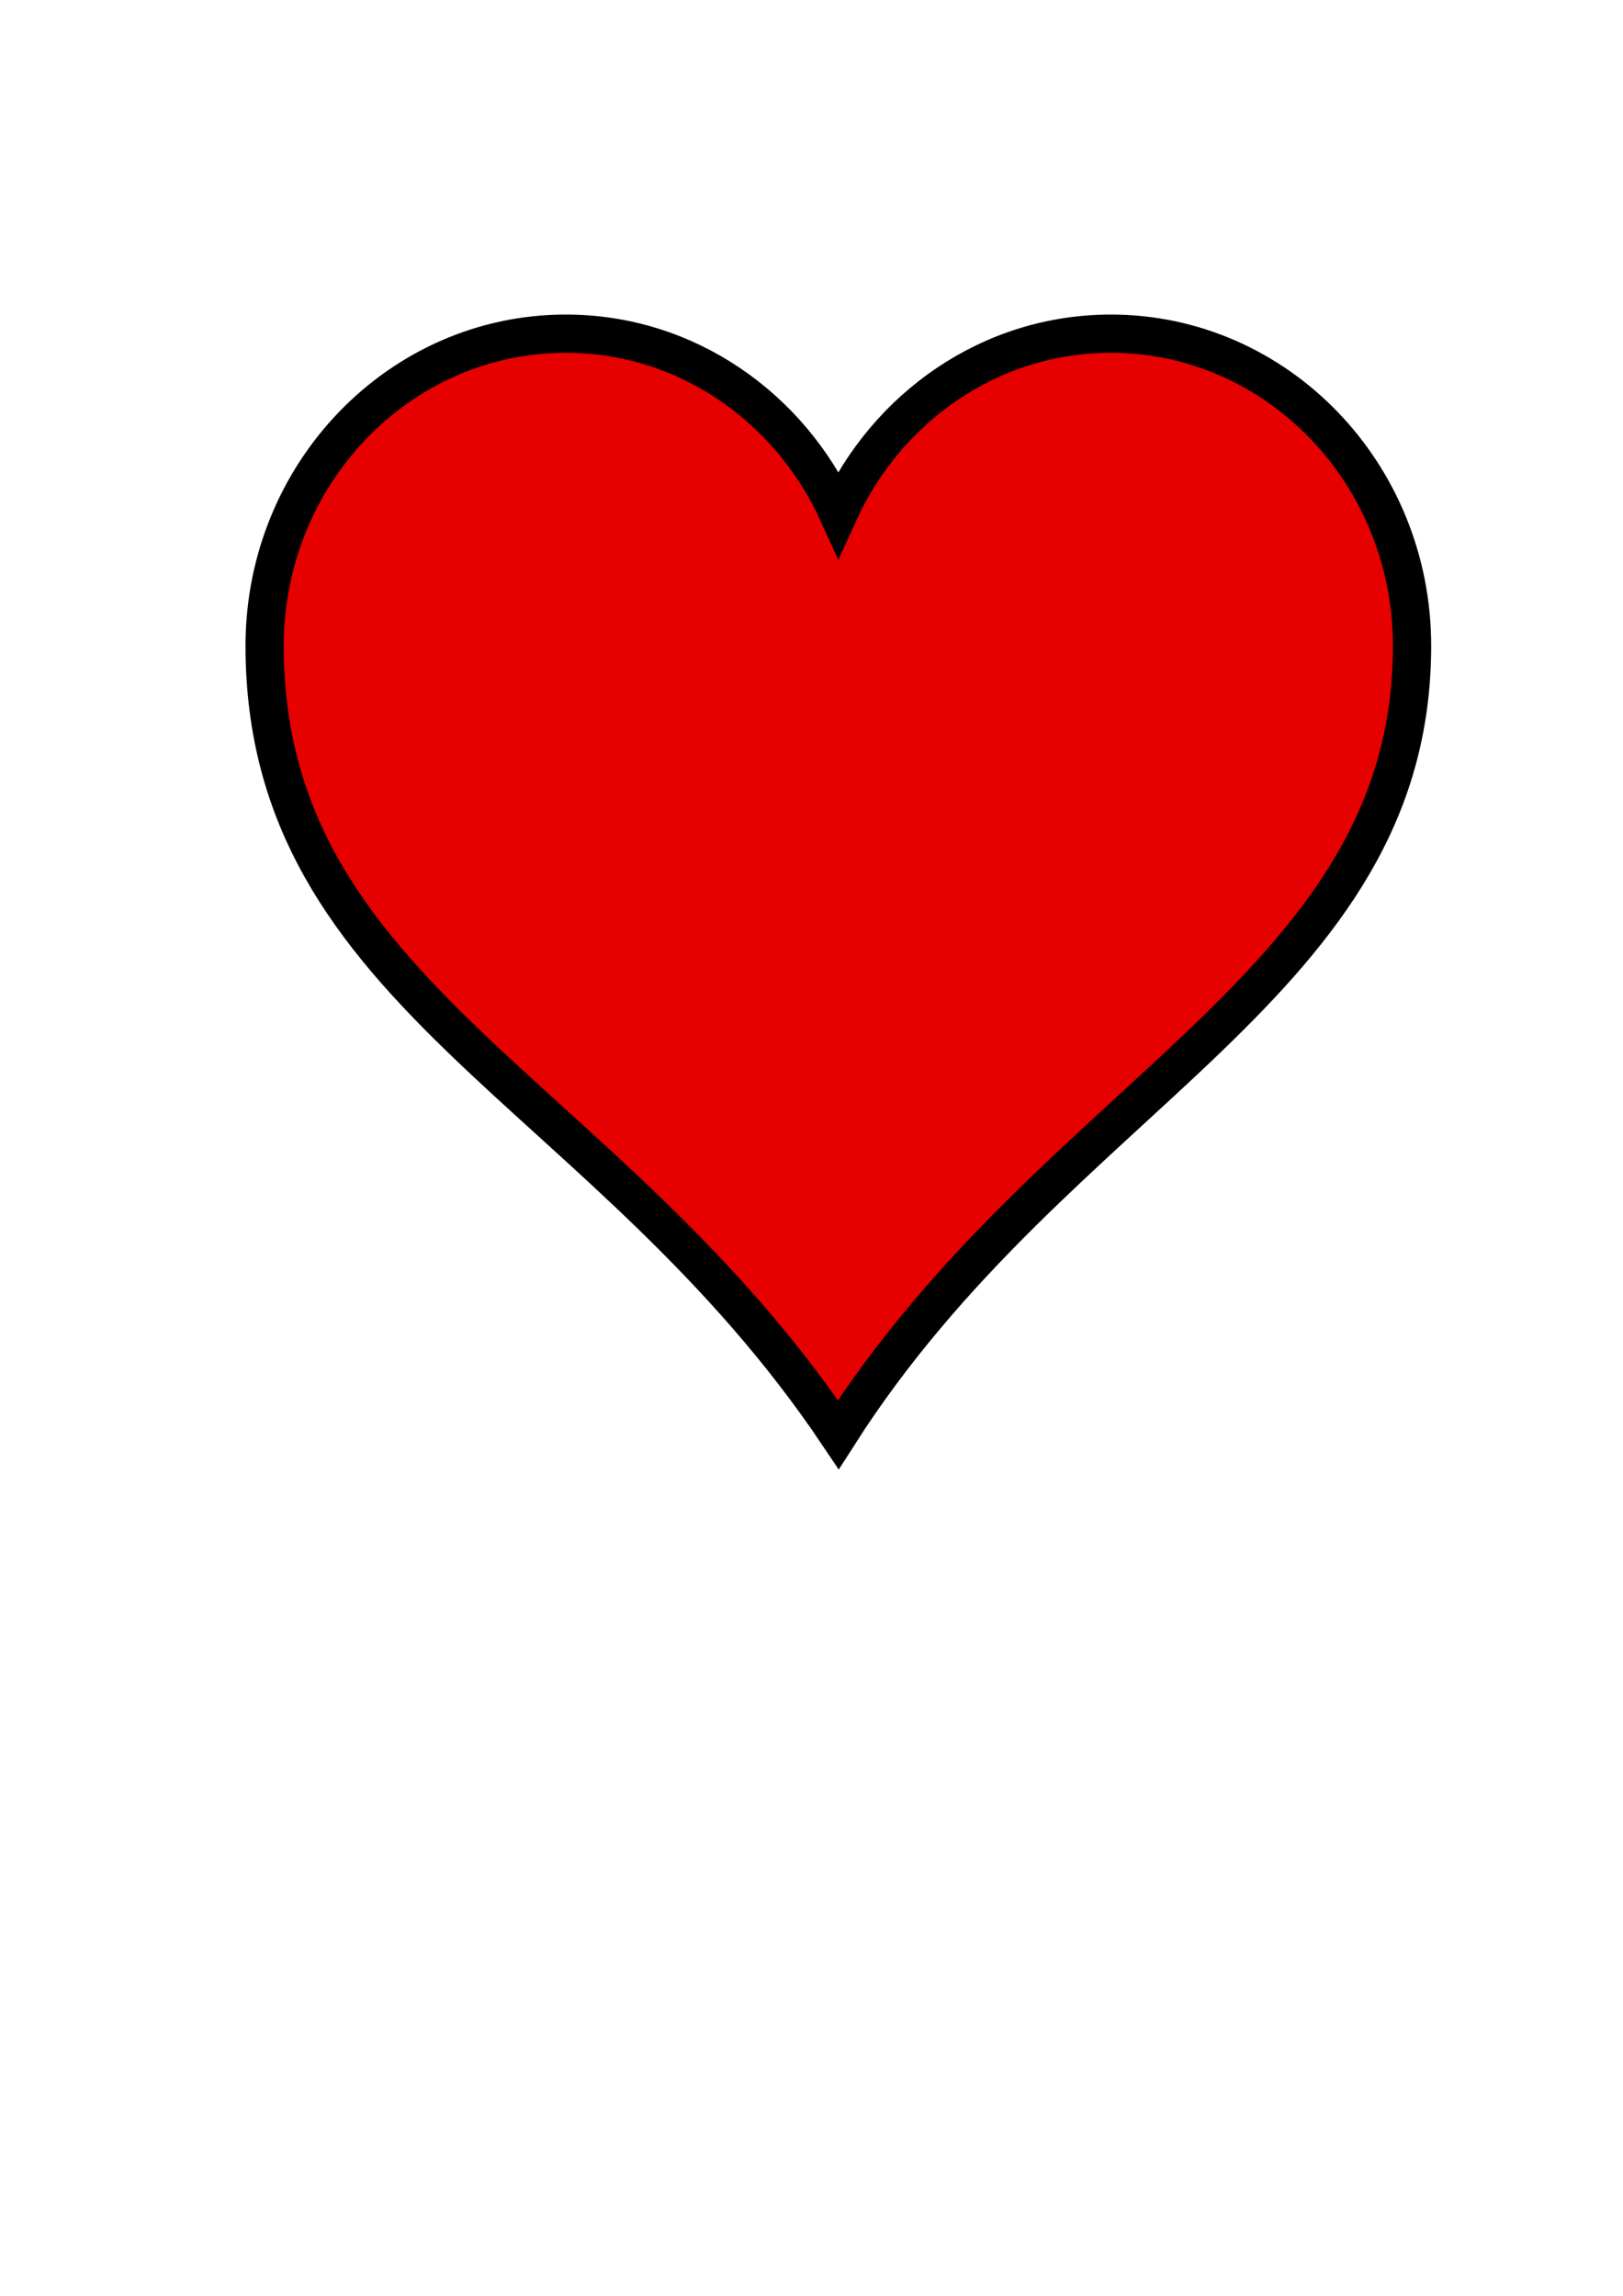 <?xml version="1.0"?><svg width="793.701" height="1122.52" xmlns="http://www.w3.org/2000/svg">

 <g>
  <title>Layer 1</title>
  <g id="layer1">
   <path fill="#e60000" stroke="#000000" stroke-width="18.7" stroke-miterlimit="4" id="path7" d="m276.717,163.146c-81.31,0 -147.301,68.365 -147.301,152.6c0,171.365 166.859,216.295 280.562,385.708c107.498,-168.373 280.562,-219.814 280.562,-385.708c0,-84.235 -65.991,-152.6 -147.301,-152.6c-58.979,0 -109.741,36.078 -133.261,87.984c-23.52,-51.906 -74.282,-87.984 -133.261,-87.984z"/>
  </g>
 </g>
</svg>